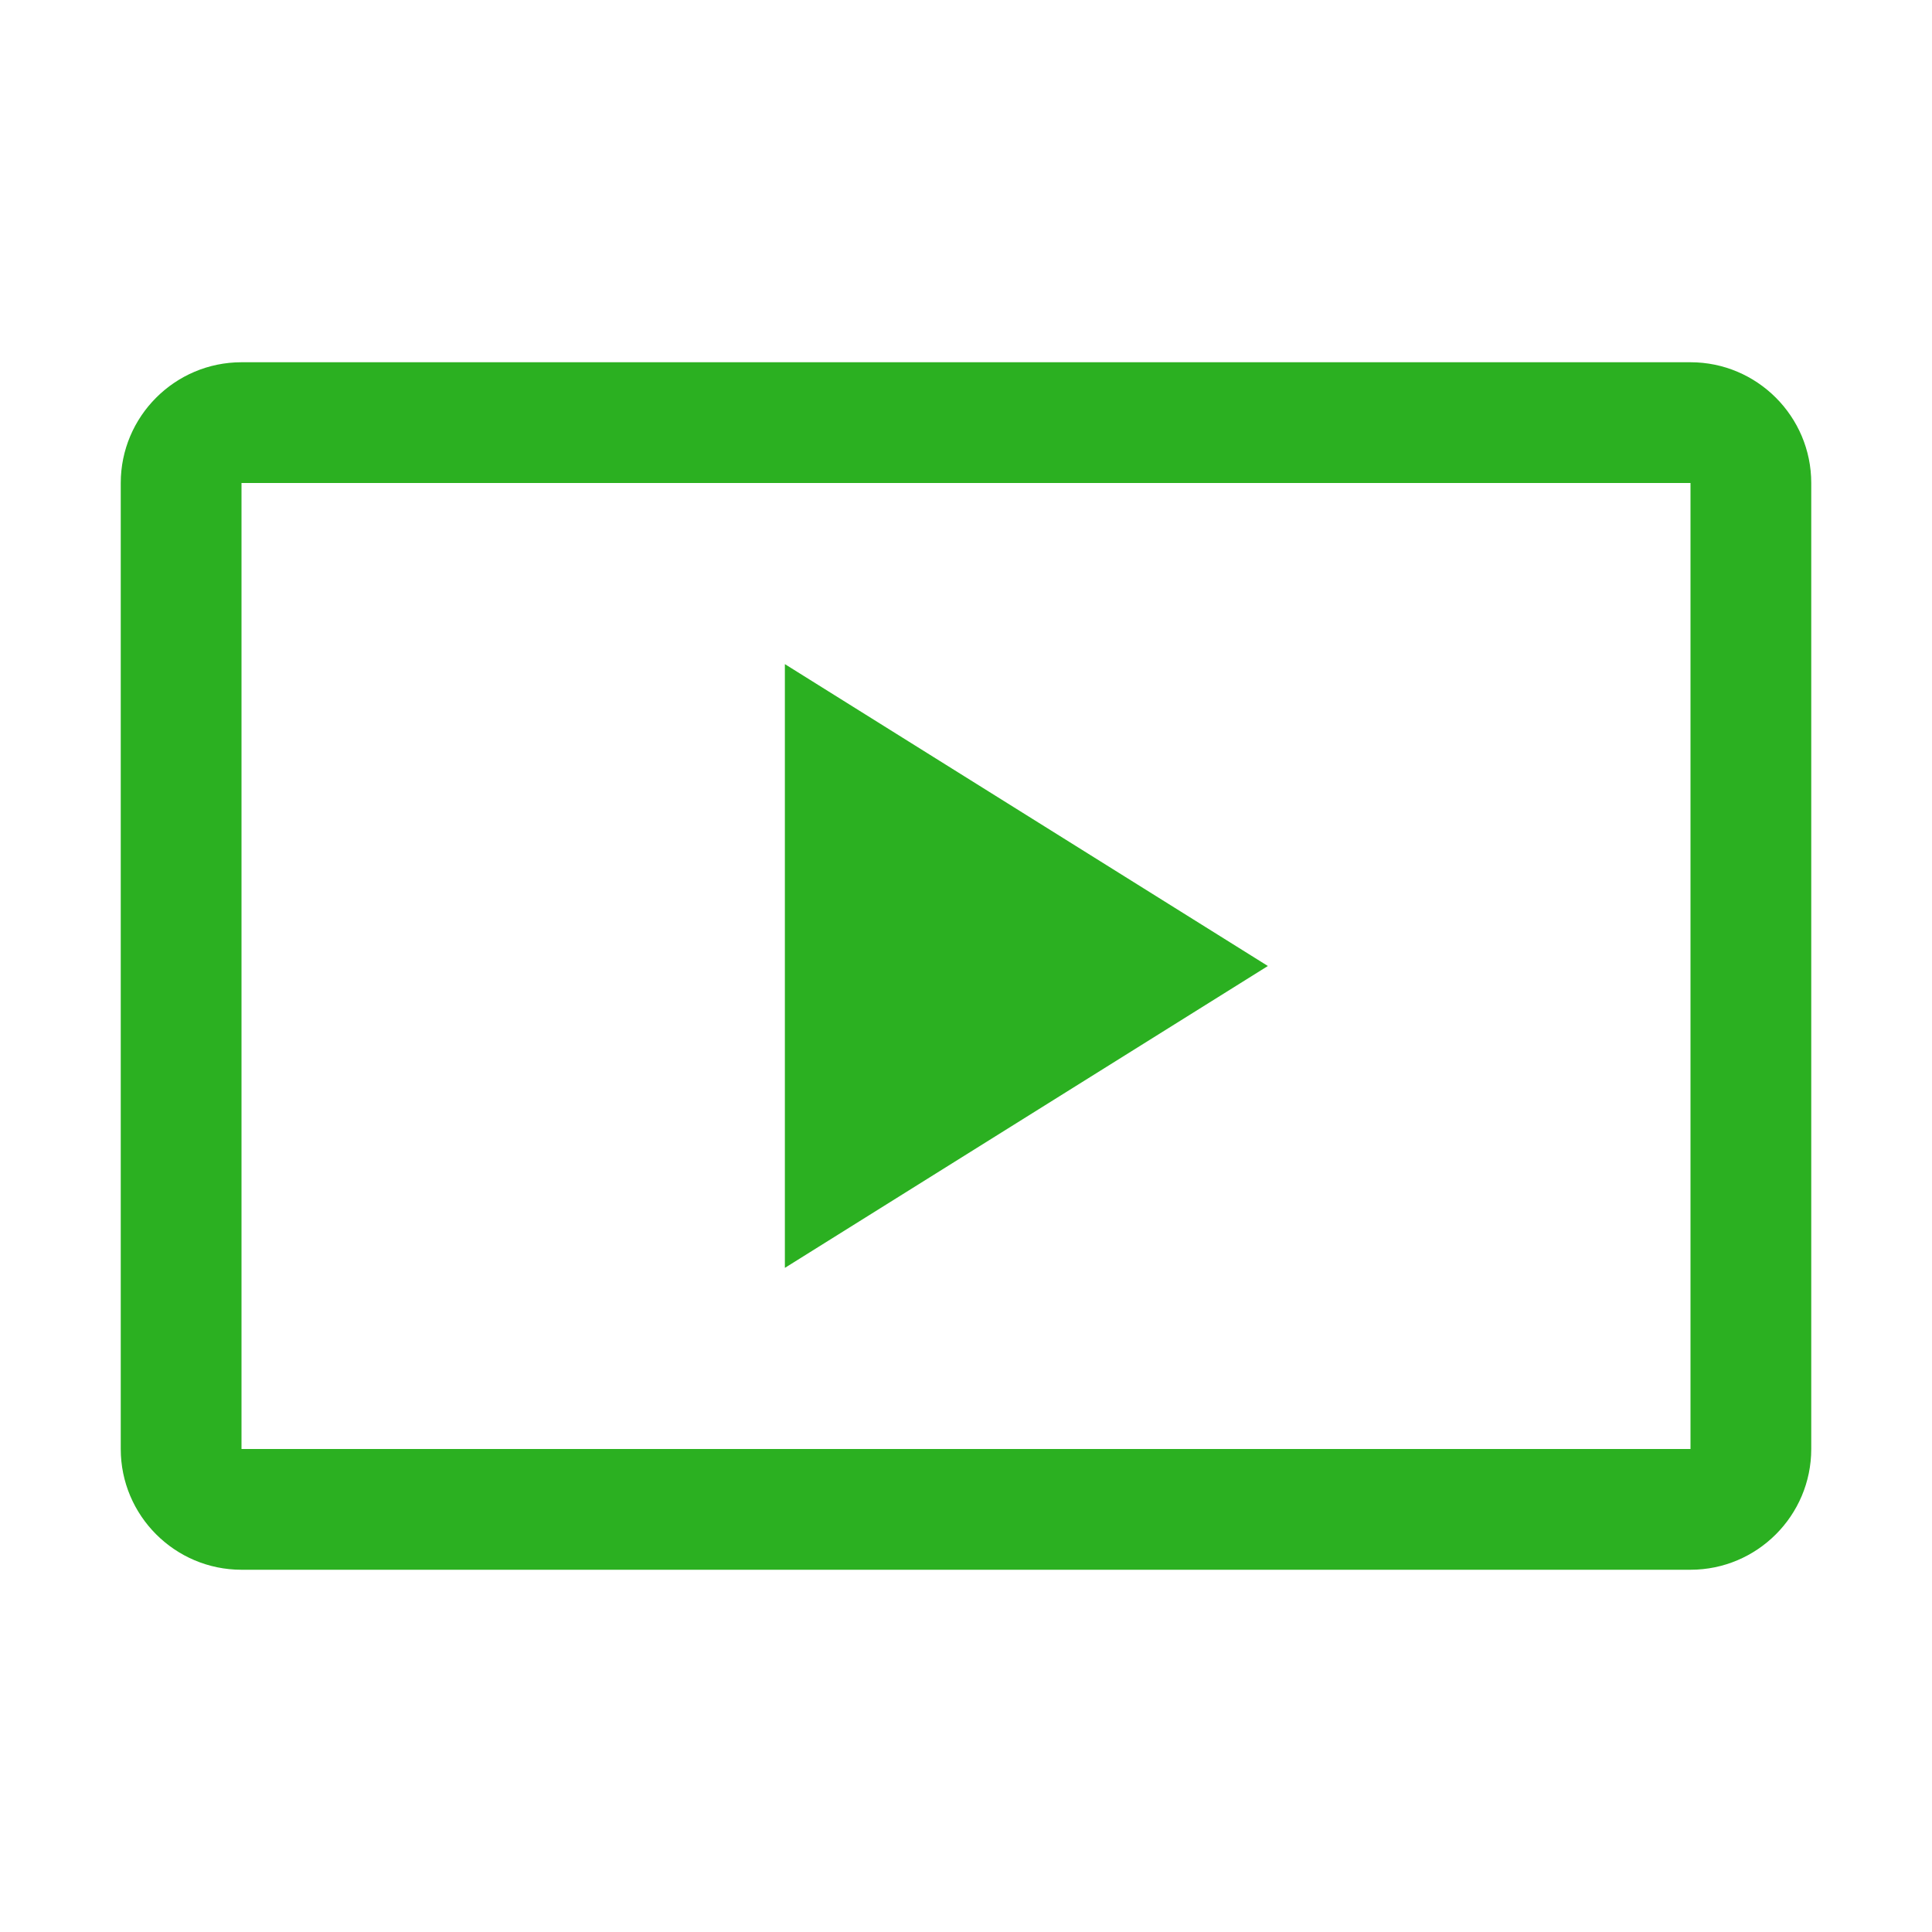 <svg xmlns="http://www.w3.org/2000/svg" width="512" height="512" viewBox="0 0 32 32"><path fill="#2bb021" d="M13 11v10l8-5z"></path><path fill="#2bb021" d="M28 6H4c-1.103 0-2 .898-2 2v16c0 1.103.897 2 2 2h24c1.103 0 2-.897 2-2V8c0-1.102-.897-2-2-2m0 18H4V8h24z"></path></svg>